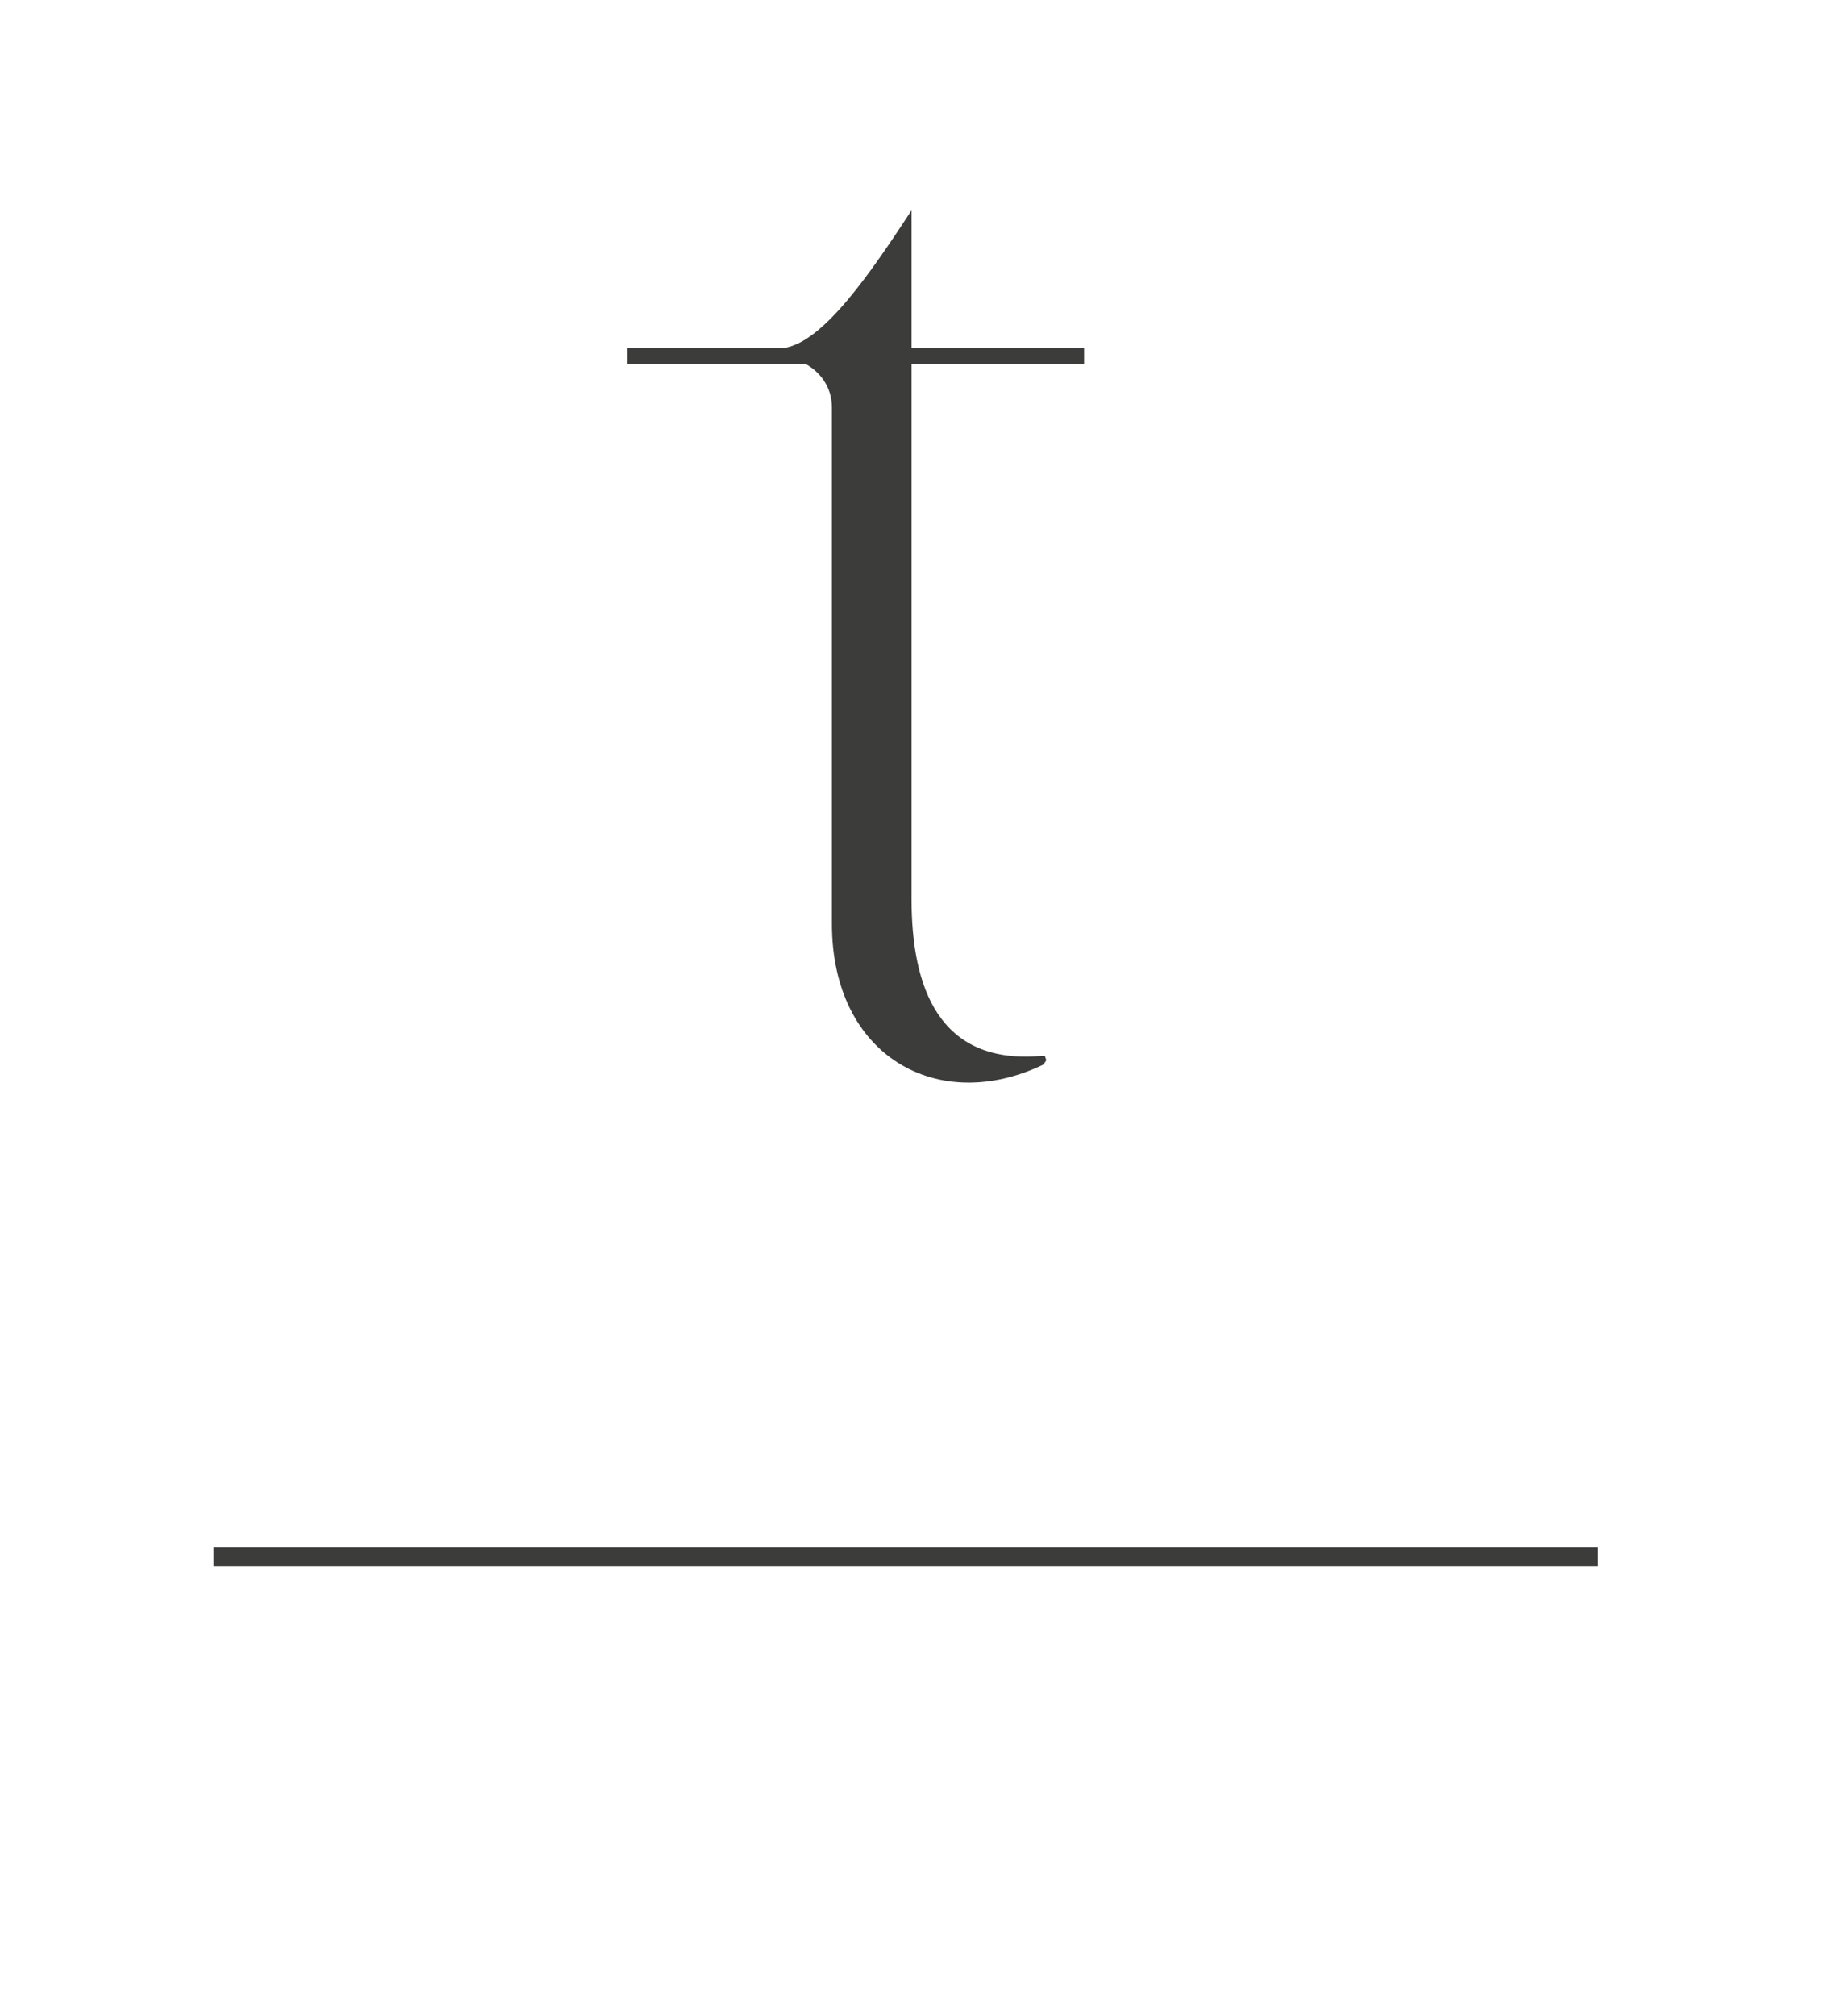 <svg xmlns="http://www.w3.org/2000/svg" xmlns:xlink="http://www.w3.org/1999/xlink" id="Capa_1" x="0px" y="0px" viewBox="0 0 186 205" xml:space="preserve">
<g>
	<g>
		<g>
			<path fill="#3C3C3B" d="M84.6,93.94V41.44c0-2.21-1.33-3.69-2.65-4.42H63.8V35.4h15.78c4.13-0.44,9.14-7.96,13.12-14.01V35.4     h17.55v1.62H92.7v54.41c0,8.99,2.8,16.81,13.12,15.93h0.44l0.15,0.44l-0.3,0.44C95.36,113.4,84.6,107.36,84.6,93.94z"></path>
		</g>
		<g>
			<rect x="21.71" y="157.35" fill="#3C3C3B" width="140.75" height="1.89"></rect>
		</g>
	</g>
</g>
</svg>